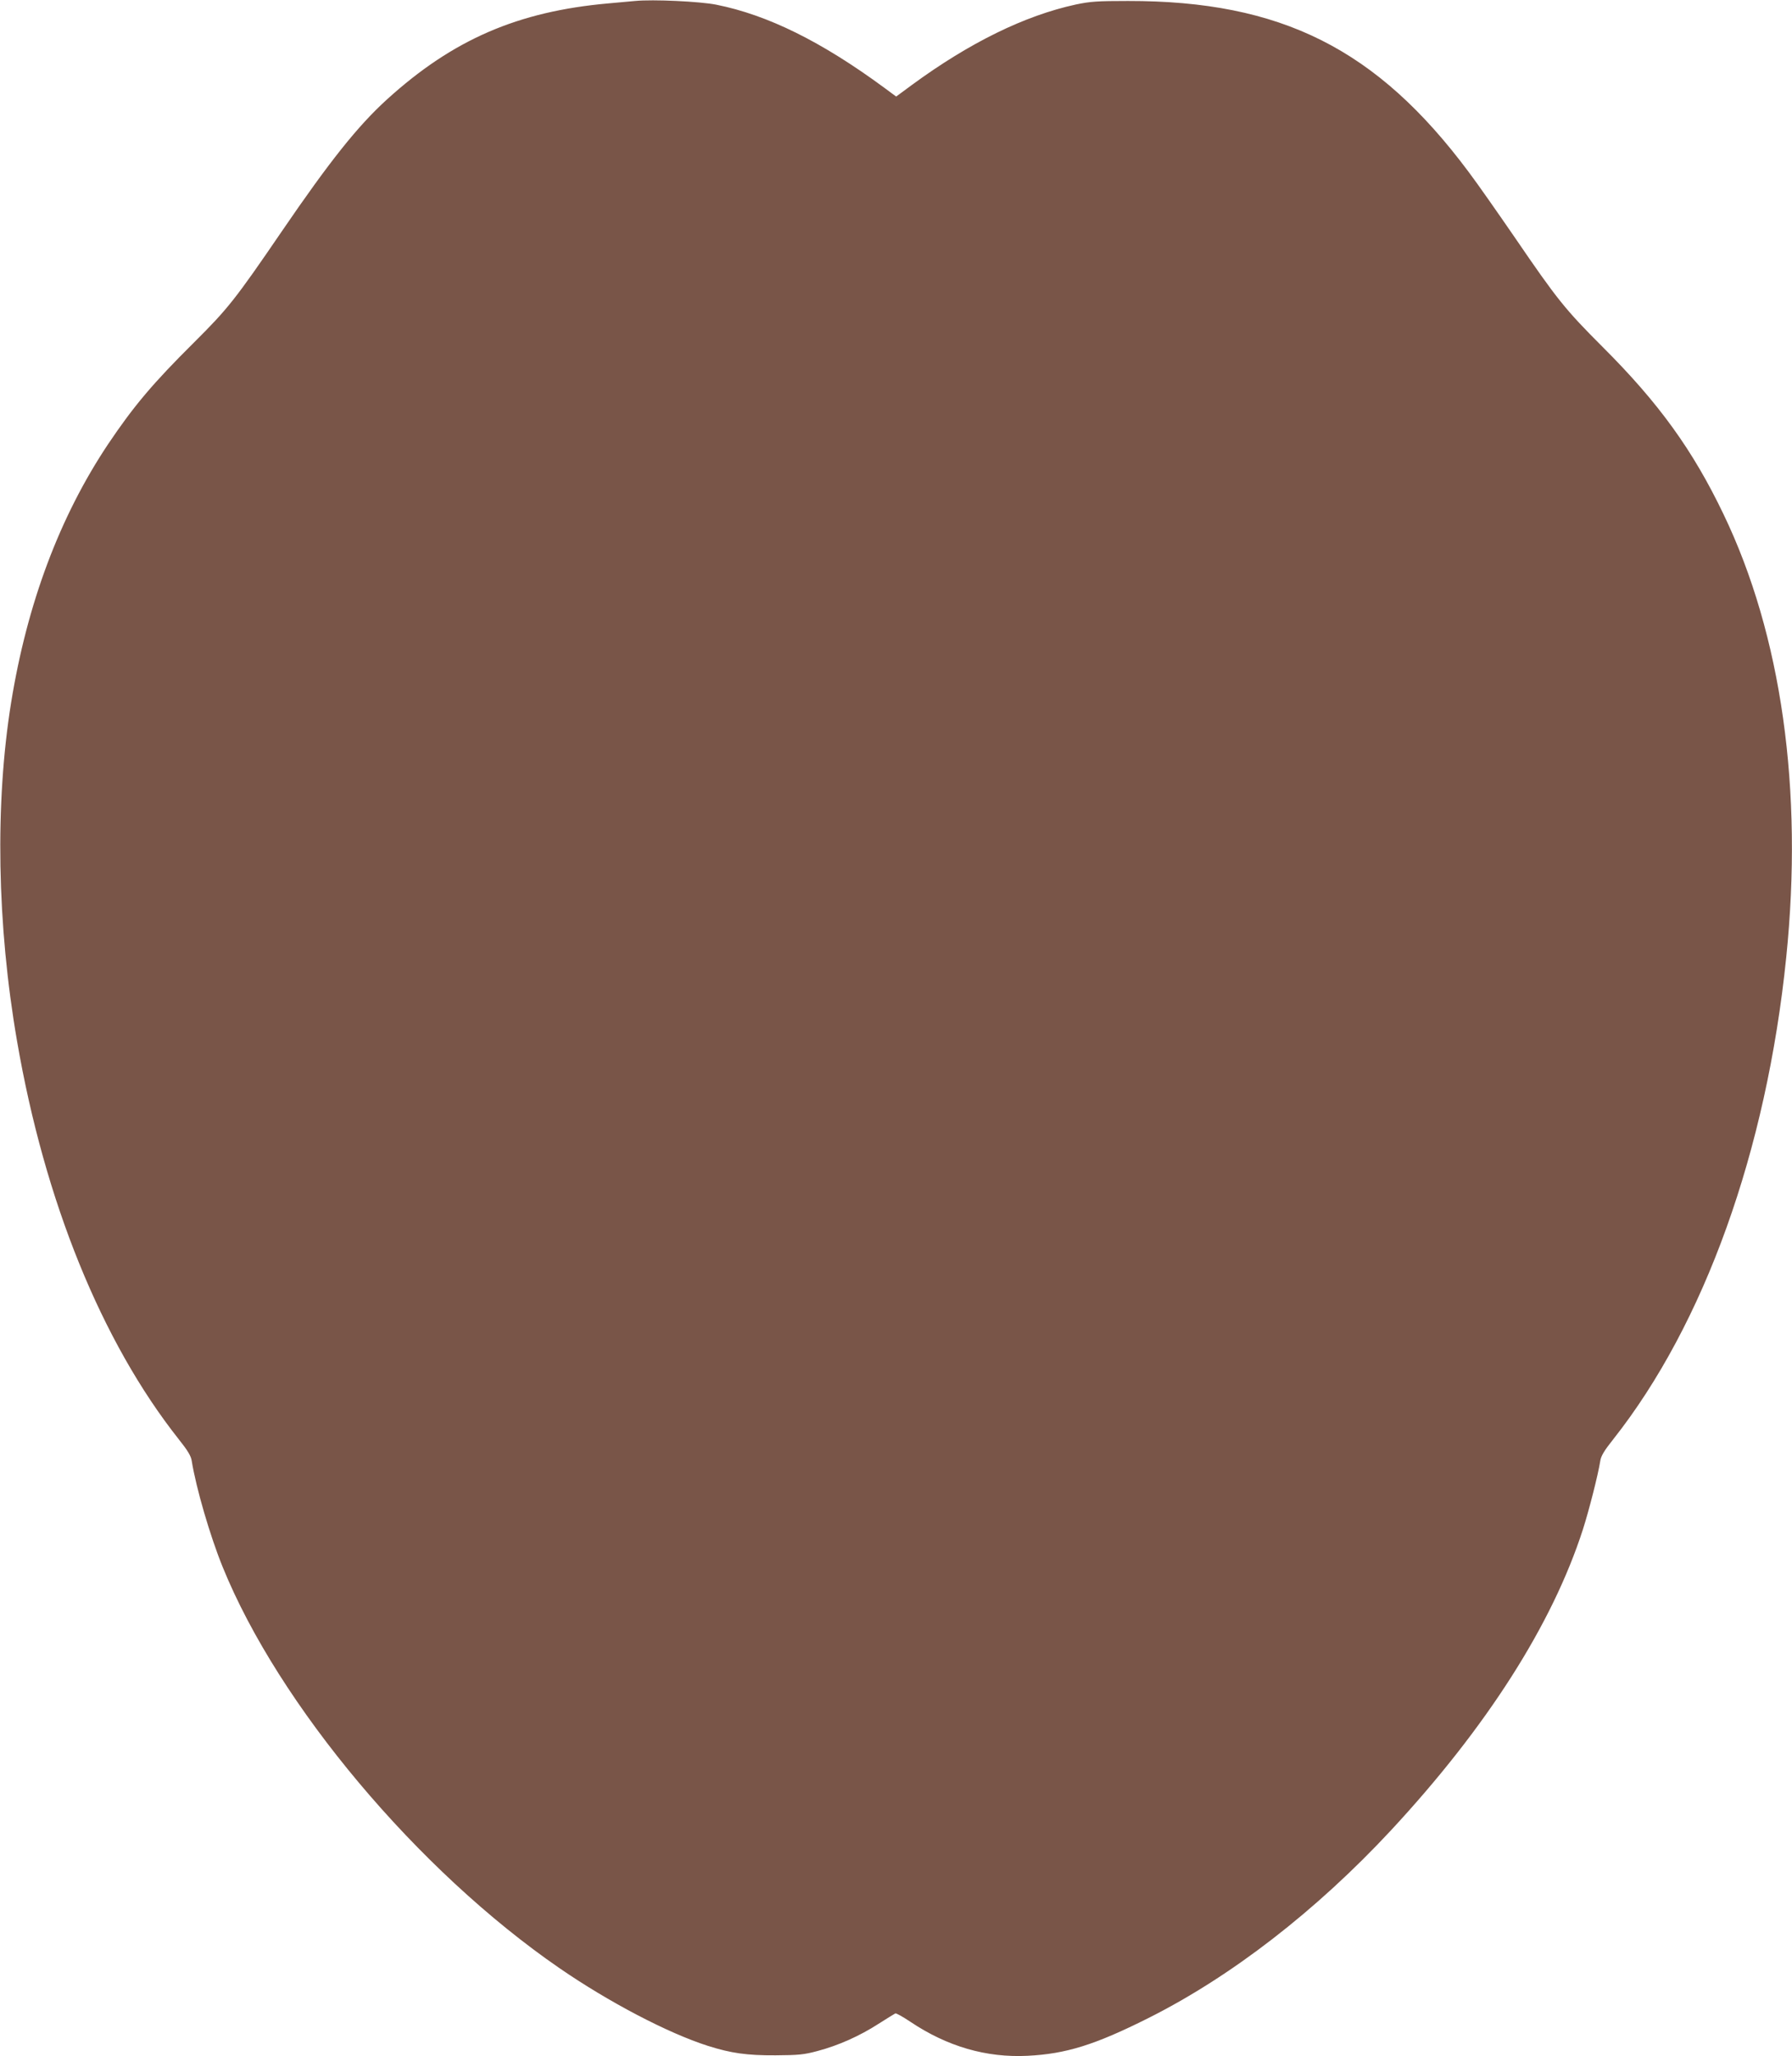 <?xml version="1.0" standalone="no"?>
<!DOCTYPE svg PUBLIC "-//W3C//DTD SVG 20010904//EN"
 "http://www.w3.org/TR/2001/REC-SVG-20010904/DTD/svg10.dtd">
<svg version="1.0" xmlns="http://www.w3.org/2000/svg"
 width="1116pt" height="1280pt" viewBox="0 0 1116 1280"
 preserveAspectRatio="xMidYMid meet">
<g transform="translate(0,1280) scale(0.1,-0.1)"
fill="#795548" stroke="none">
<path d="M3955 12794 c-22 -2 -96 -9 -165 -15 -565 -50 -969 -225 -1379 -597
-183 -166 -358 -386 -656 -822 -291 -426 -337 -483 -545 -690 -258 -256 -377
-397 -537 -635 -301 -451 -504 -991 -604 -1610 -101 -628 -88 -1381 37 -2105
172 -998 526 -1871 1007 -2479 56 -70 77 -105 81 -135 27 -168 114 -467 193
-661 349 -859 1214 -1889 2098 -2497 305 -210 675 -404 923 -483 145 -46 244
-60 422 -59 144 1 177 4 262 27 129 34 263 94 379 169 52 33 99 62 105 65 5 2
47 -21 93 -52 230 -154 473 -225 731 -212 239 12 419 68 750 234 517 259 1046
668 1513 1170 596 642 1004 1281 1195 1873 38 119 94 338 108 426 4 30 25 65
81 135 567 718 954 1794 1077 2999 107 1043 -29 2007 -390 2758 -191 399 -403
693 -753 1042 -233 233 -283 295 -546 680 -104 151 -233 336 -289 410 -571
766 -1167 1065 -2121 1064 -191 0 -234 -3 -325 -22 -318 -69 -661 -237 -1020
-500 l-99 -73 -73 54 c-391 288 -727 454 -1048 518 -101 20 -393 34 -505 23z"/>
</g>
</svg>
